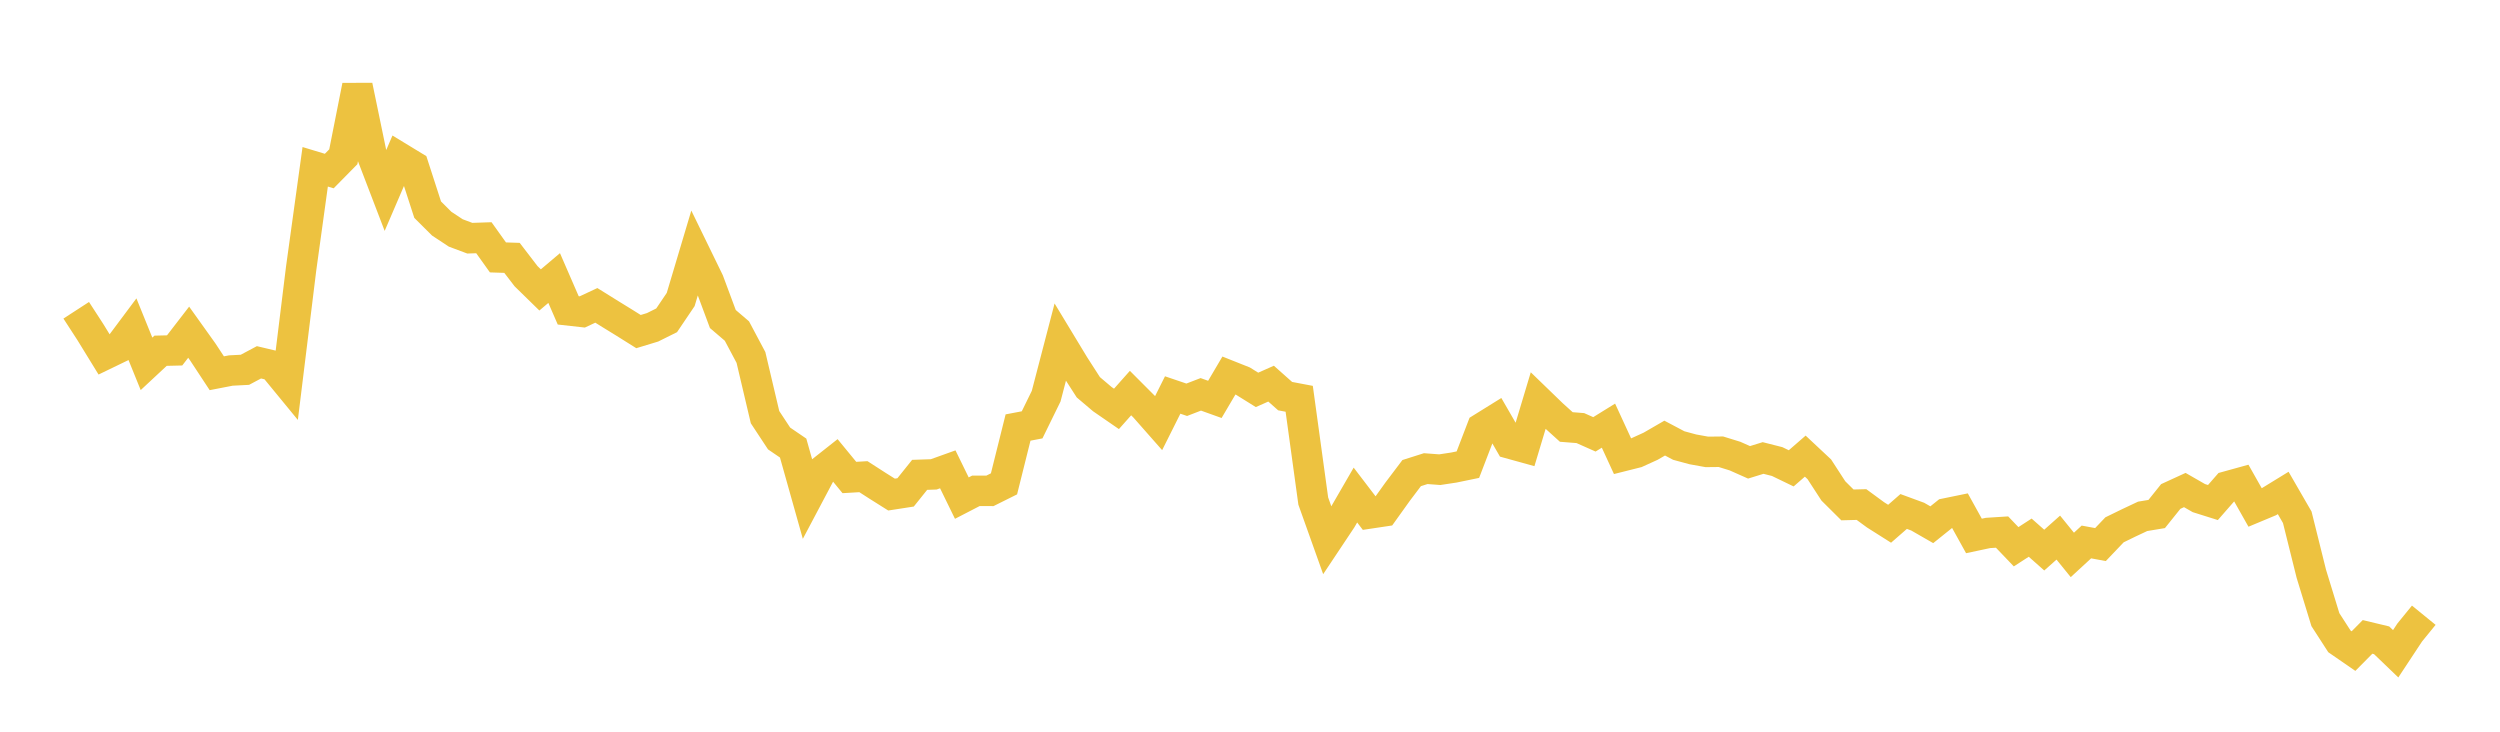 <svg width="164" height="48" xmlns="http://www.w3.org/2000/svg" xmlns:xlink="http://www.w3.org/1999/xlink"><path fill="none" stroke="rgb(237,194,64)" stroke-width="2" d="M5,20.354L5.922,21.775L6.844,23.276L7.766,22.83L8.689,21.594L9.611,23.868L10.533,23.009L11.455,22.987L12.377,21.792L13.299,23.083L14.222,24.485L15.144,24.306L16.066,24.259L16.988,23.768L17.91,23.987L18.832,25.11L19.754,17.62L20.677,10.942L21.599,11.221L22.521,10.285L23.443,5.632L24.365,10.085L25.287,12.491L26.21,10.343L27.132,10.904L28.054,13.754L28.976,14.672L29.898,15.281L30.82,15.626L31.743,15.595L32.665,16.886L33.587,16.916L34.509,18.118L35.431,19.019L36.353,18.239L37.275,20.36L38.198,20.463L39.12,20.032L40.042,20.606L40.964,21.174L41.886,21.752L42.808,21.472L43.731,21.013L44.653,19.647L45.575,16.558L46.497,18.451L47.419,20.928L48.341,21.716L49.263,23.45L50.186,27.365L51.108,28.764L52.03,29.393L52.952,32.67L53.874,30.928L54.796,30.2L55.719,31.324L56.641,31.27L57.563,31.864L58.485,32.444L59.407,32.301L60.329,31.15L61.251,31.119L62.174,30.788L63.096,32.676L64.018,32.199L64.94,32.2L65.862,31.741L66.784,28.046L67.707,27.87L68.629,25.988L69.551,22.45L70.473,23.973L71.395,25.406L72.317,26.187L73.24,26.823L74.162,25.785L75.084,26.709L76.006,27.755L76.928,25.912L77.85,26.225L78.772,25.869L79.695,26.2L80.617,24.635L81.539,25.002L82.461,25.576L83.383,25.167L84.305,25.986L85.228,26.161L86.15,32.869L87.072,35.453L87.994,34.069L88.916,32.475L89.838,33.683L90.76,33.545L91.683,32.256L92.605,31.035L93.527,30.742L94.449,30.811L95.371,30.671L96.293,30.481L97.216,28.076L98.138,27.503L99.06,29.1L99.982,29.355L100.904,26.283L101.826,27.175L102.749,28.01L103.671,28.083L104.593,28.493L105.515,27.922L106.437,29.925L107.359,29.693L108.281,29.273L109.204,28.739L110.126,29.227L111.048,29.477L111.97,29.644L112.892,29.634L113.814,29.919L114.737,30.329L115.659,30.044L116.581,30.278L117.503,30.723L118.425,29.922L119.347,30.785L120.269,32.205L121.192,33.122L122.114,33.098L123.036,33.774L123.958,34.358L124.88,33.553L125.802,33.892L126.725,34.422L127.647,33.682L128.569,33.493L129.491,35.158L130.413,34.962L131.335,34.903L132.257,35.867L133.18,35.27L134.102,36.087L135.024,35.267L135.946,36.403L136.868,35.553L137.79,35.724L138.713,34.756L139.635,34.306L140.557,33.872L141.479,33.719L142.401,32.569L143.323,32.146L144.246,32.676L145.168,32.966L146.09,31.911L147.012,31.656L147.934,33.288L148.856,32.903L149.778,32.337L150.701,33.935L151.623,37.64L152.545,40.648L153.467,42.076L154.389,42.712L155.311,41.781L156.234,42.003L157.156,42.888L158.078,41.491L159,40.359"></path></svg>